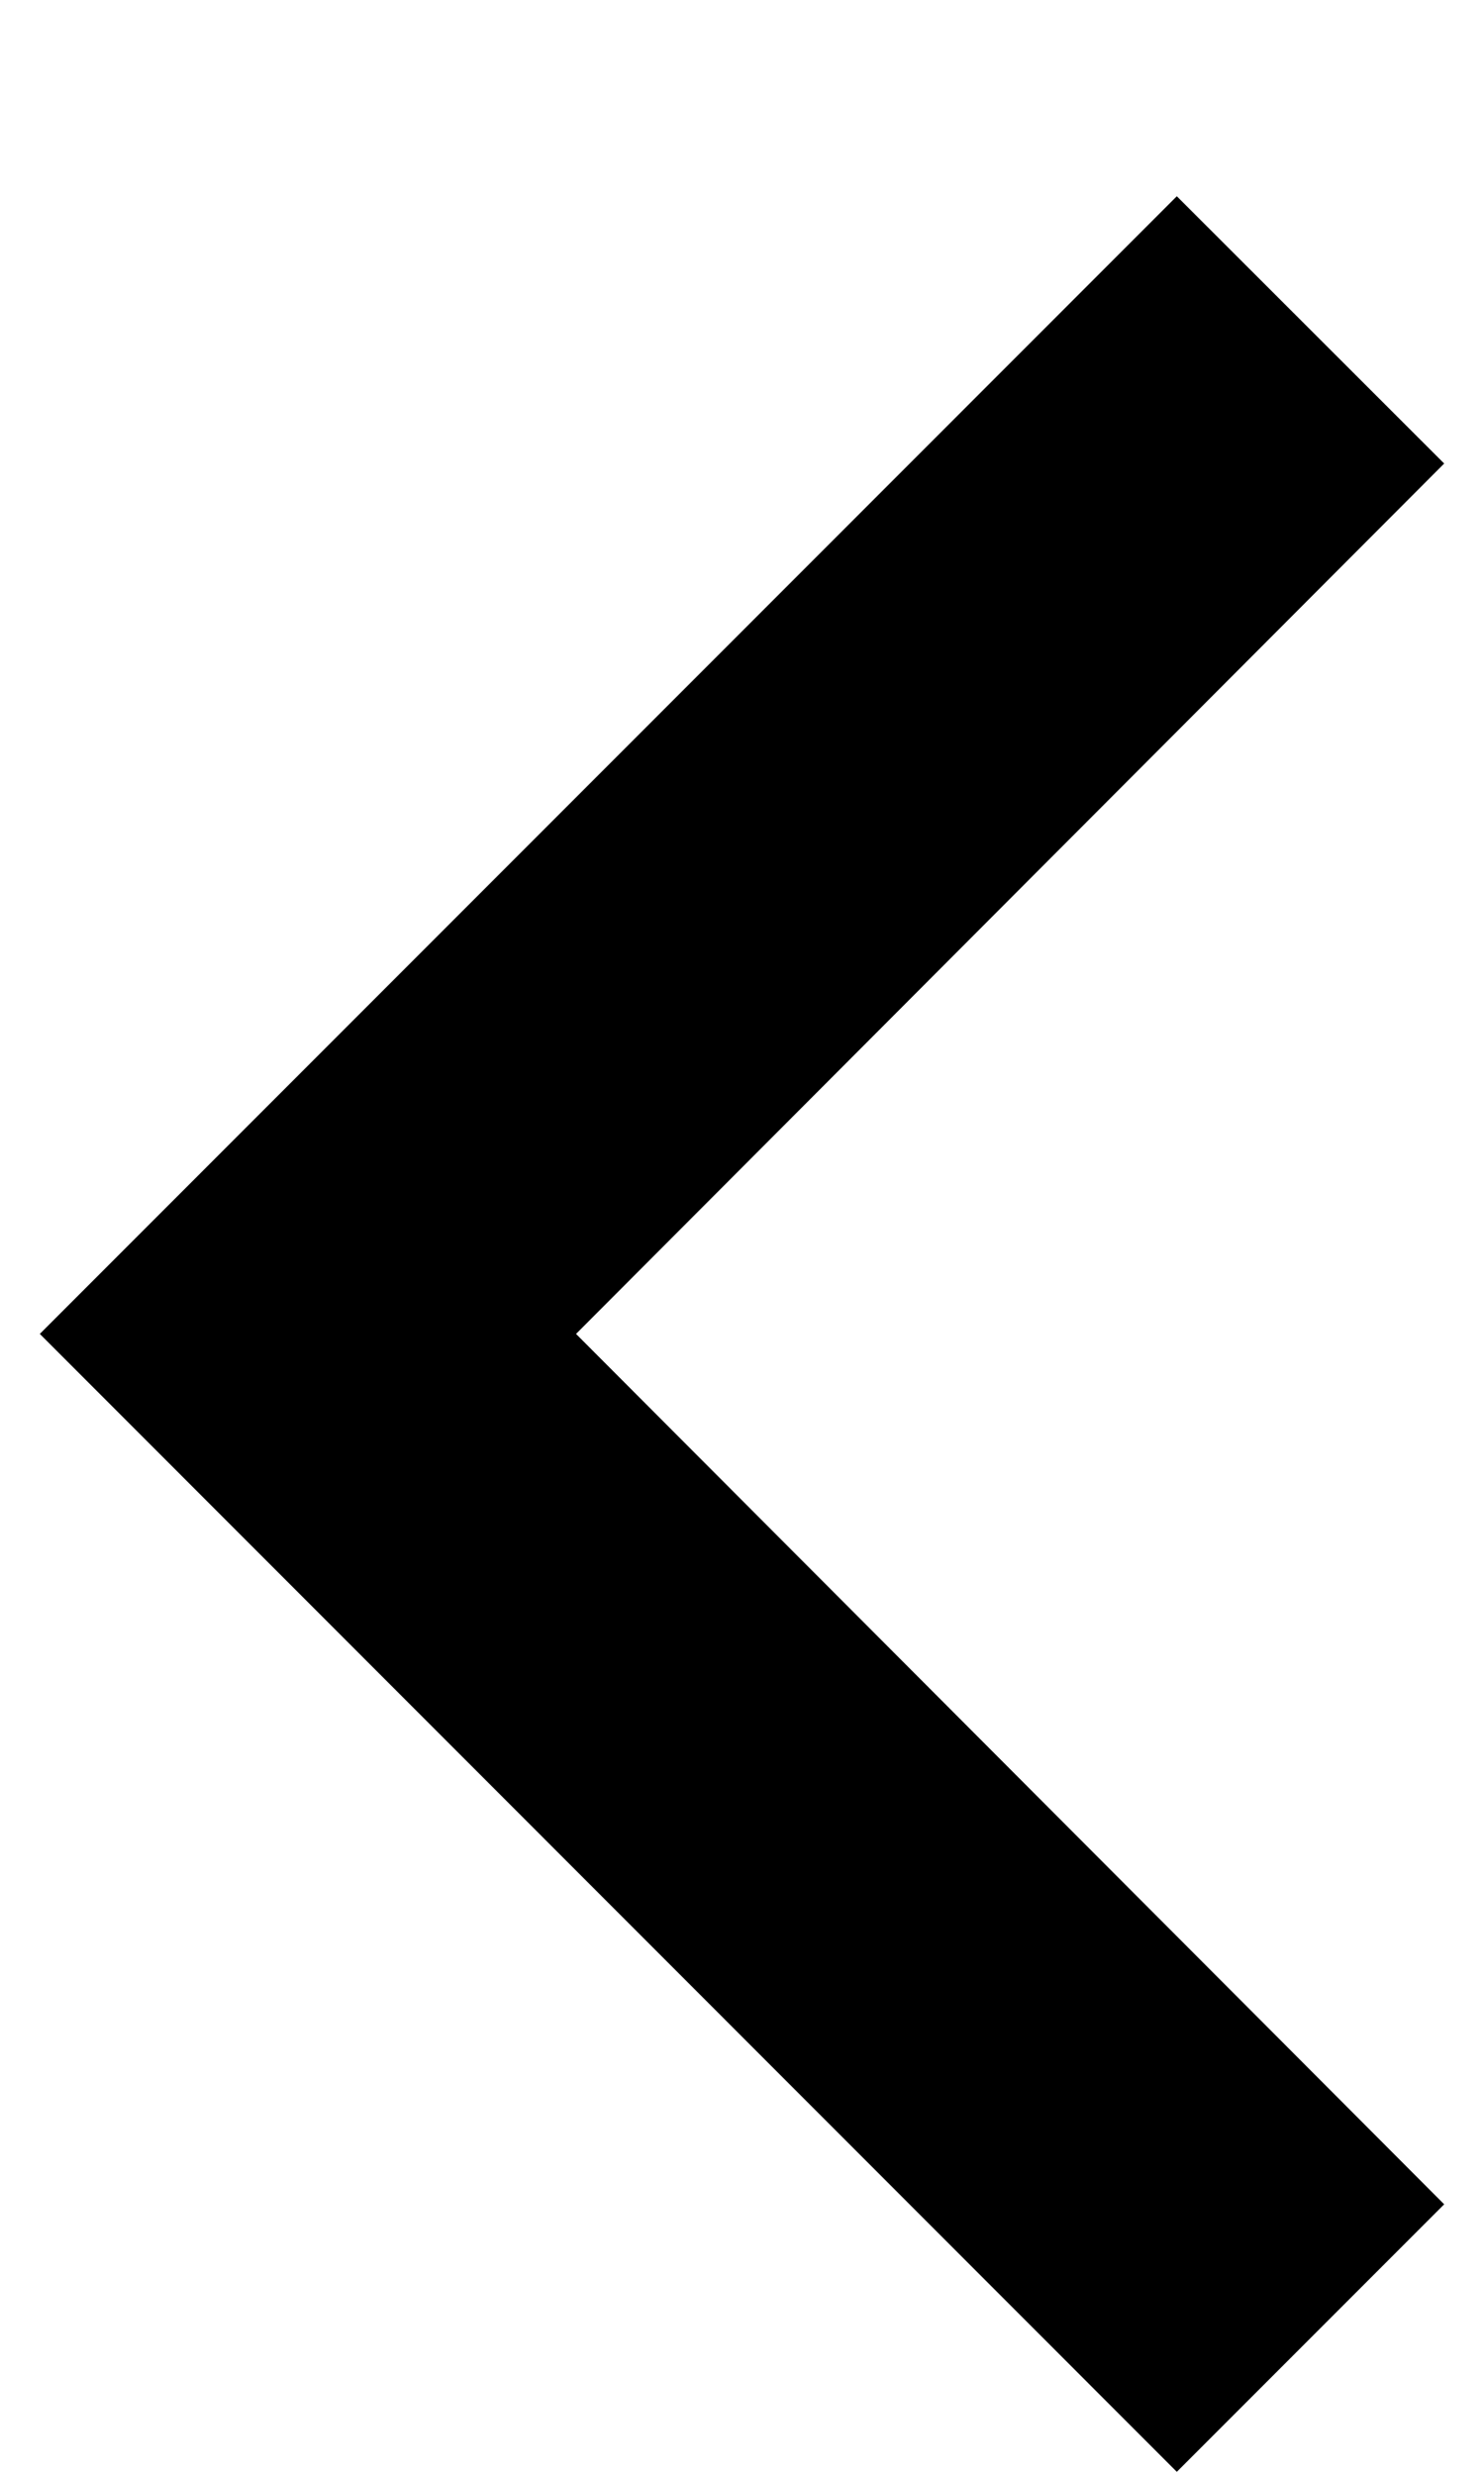 <svg width="6" height="10" viewBox="0 0 6 10" fill="none" xmlns="http://www.w3.org/2000/svg">
<path d="M4.758 9.988L5.839 8.907L2.329 5.39L5.839 1.873L4.758 0.793L0.161 5.39L4.758 9.988Z" fill="black"/>
</svg>
